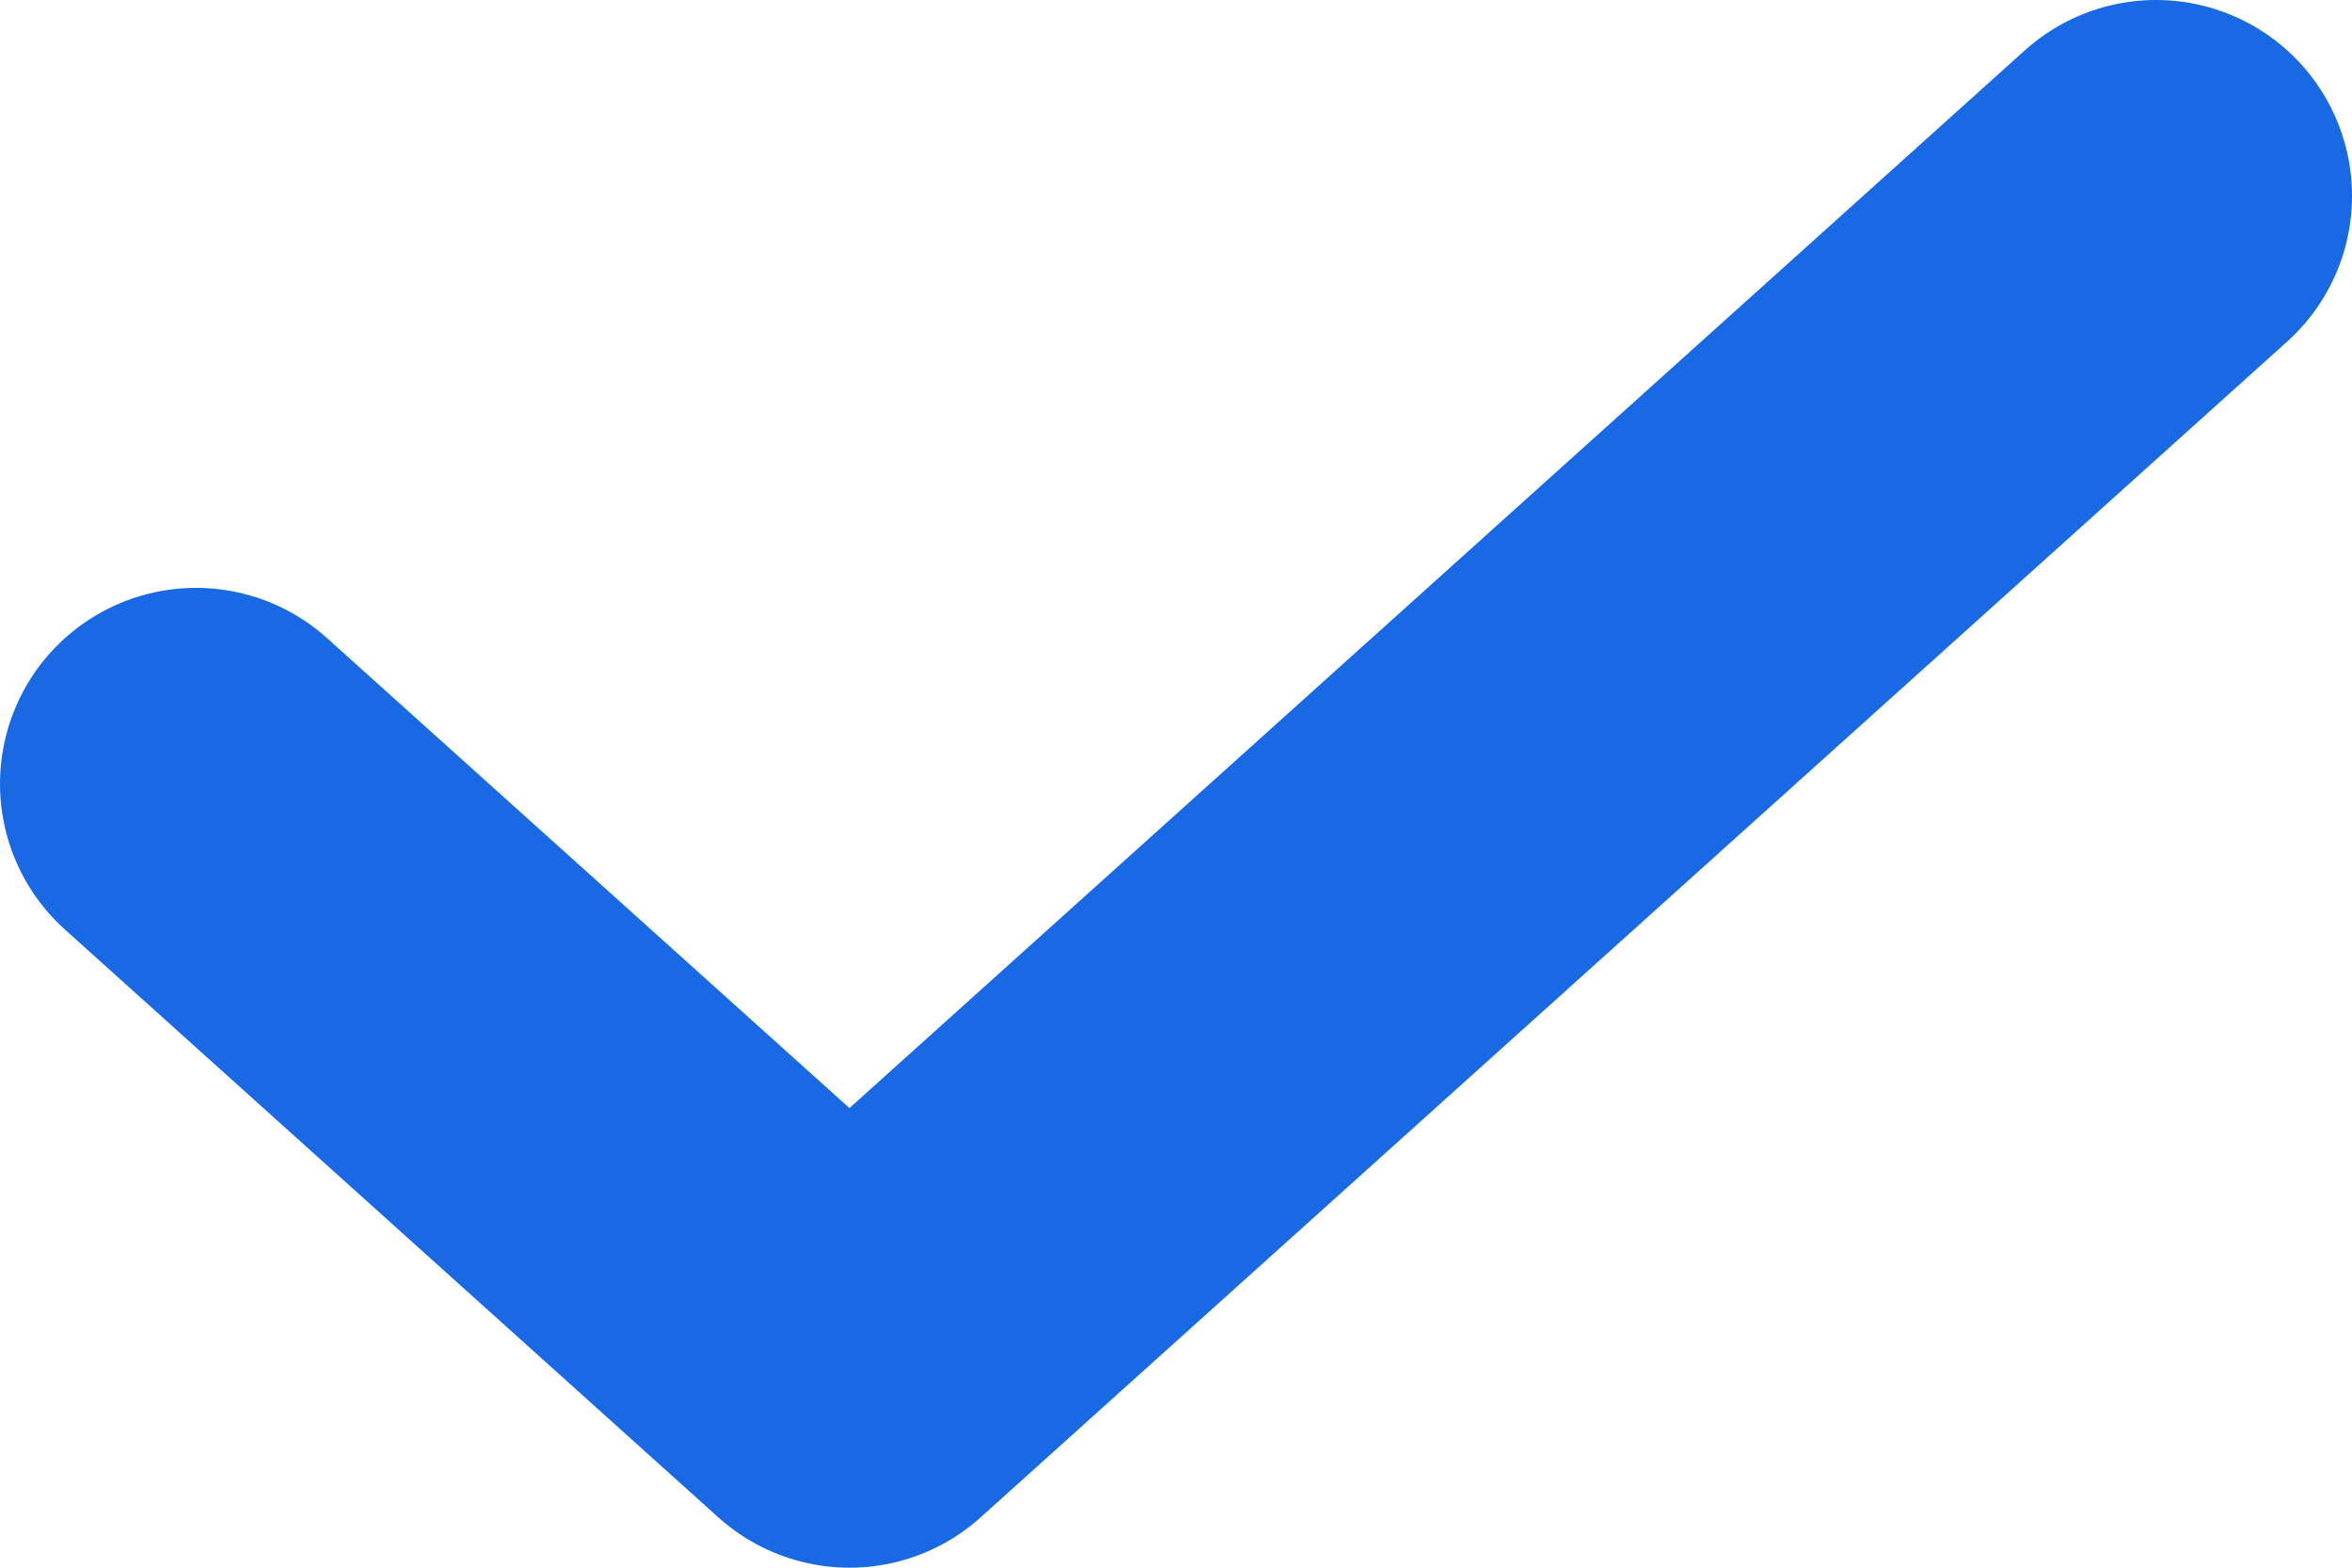 <svg width="12" height="8" viewBox="0 0 12 8" fill="none" xmlns="http://www.w3.org/2000/svg">
<path d="M11 1L4.334 7L11 1ZM1 4L4.334 7L1 4Z" stroke="#1869E3" stroke-width="2" stroke-linecap="round" stroke-linejoin="round"/>
</svg>
